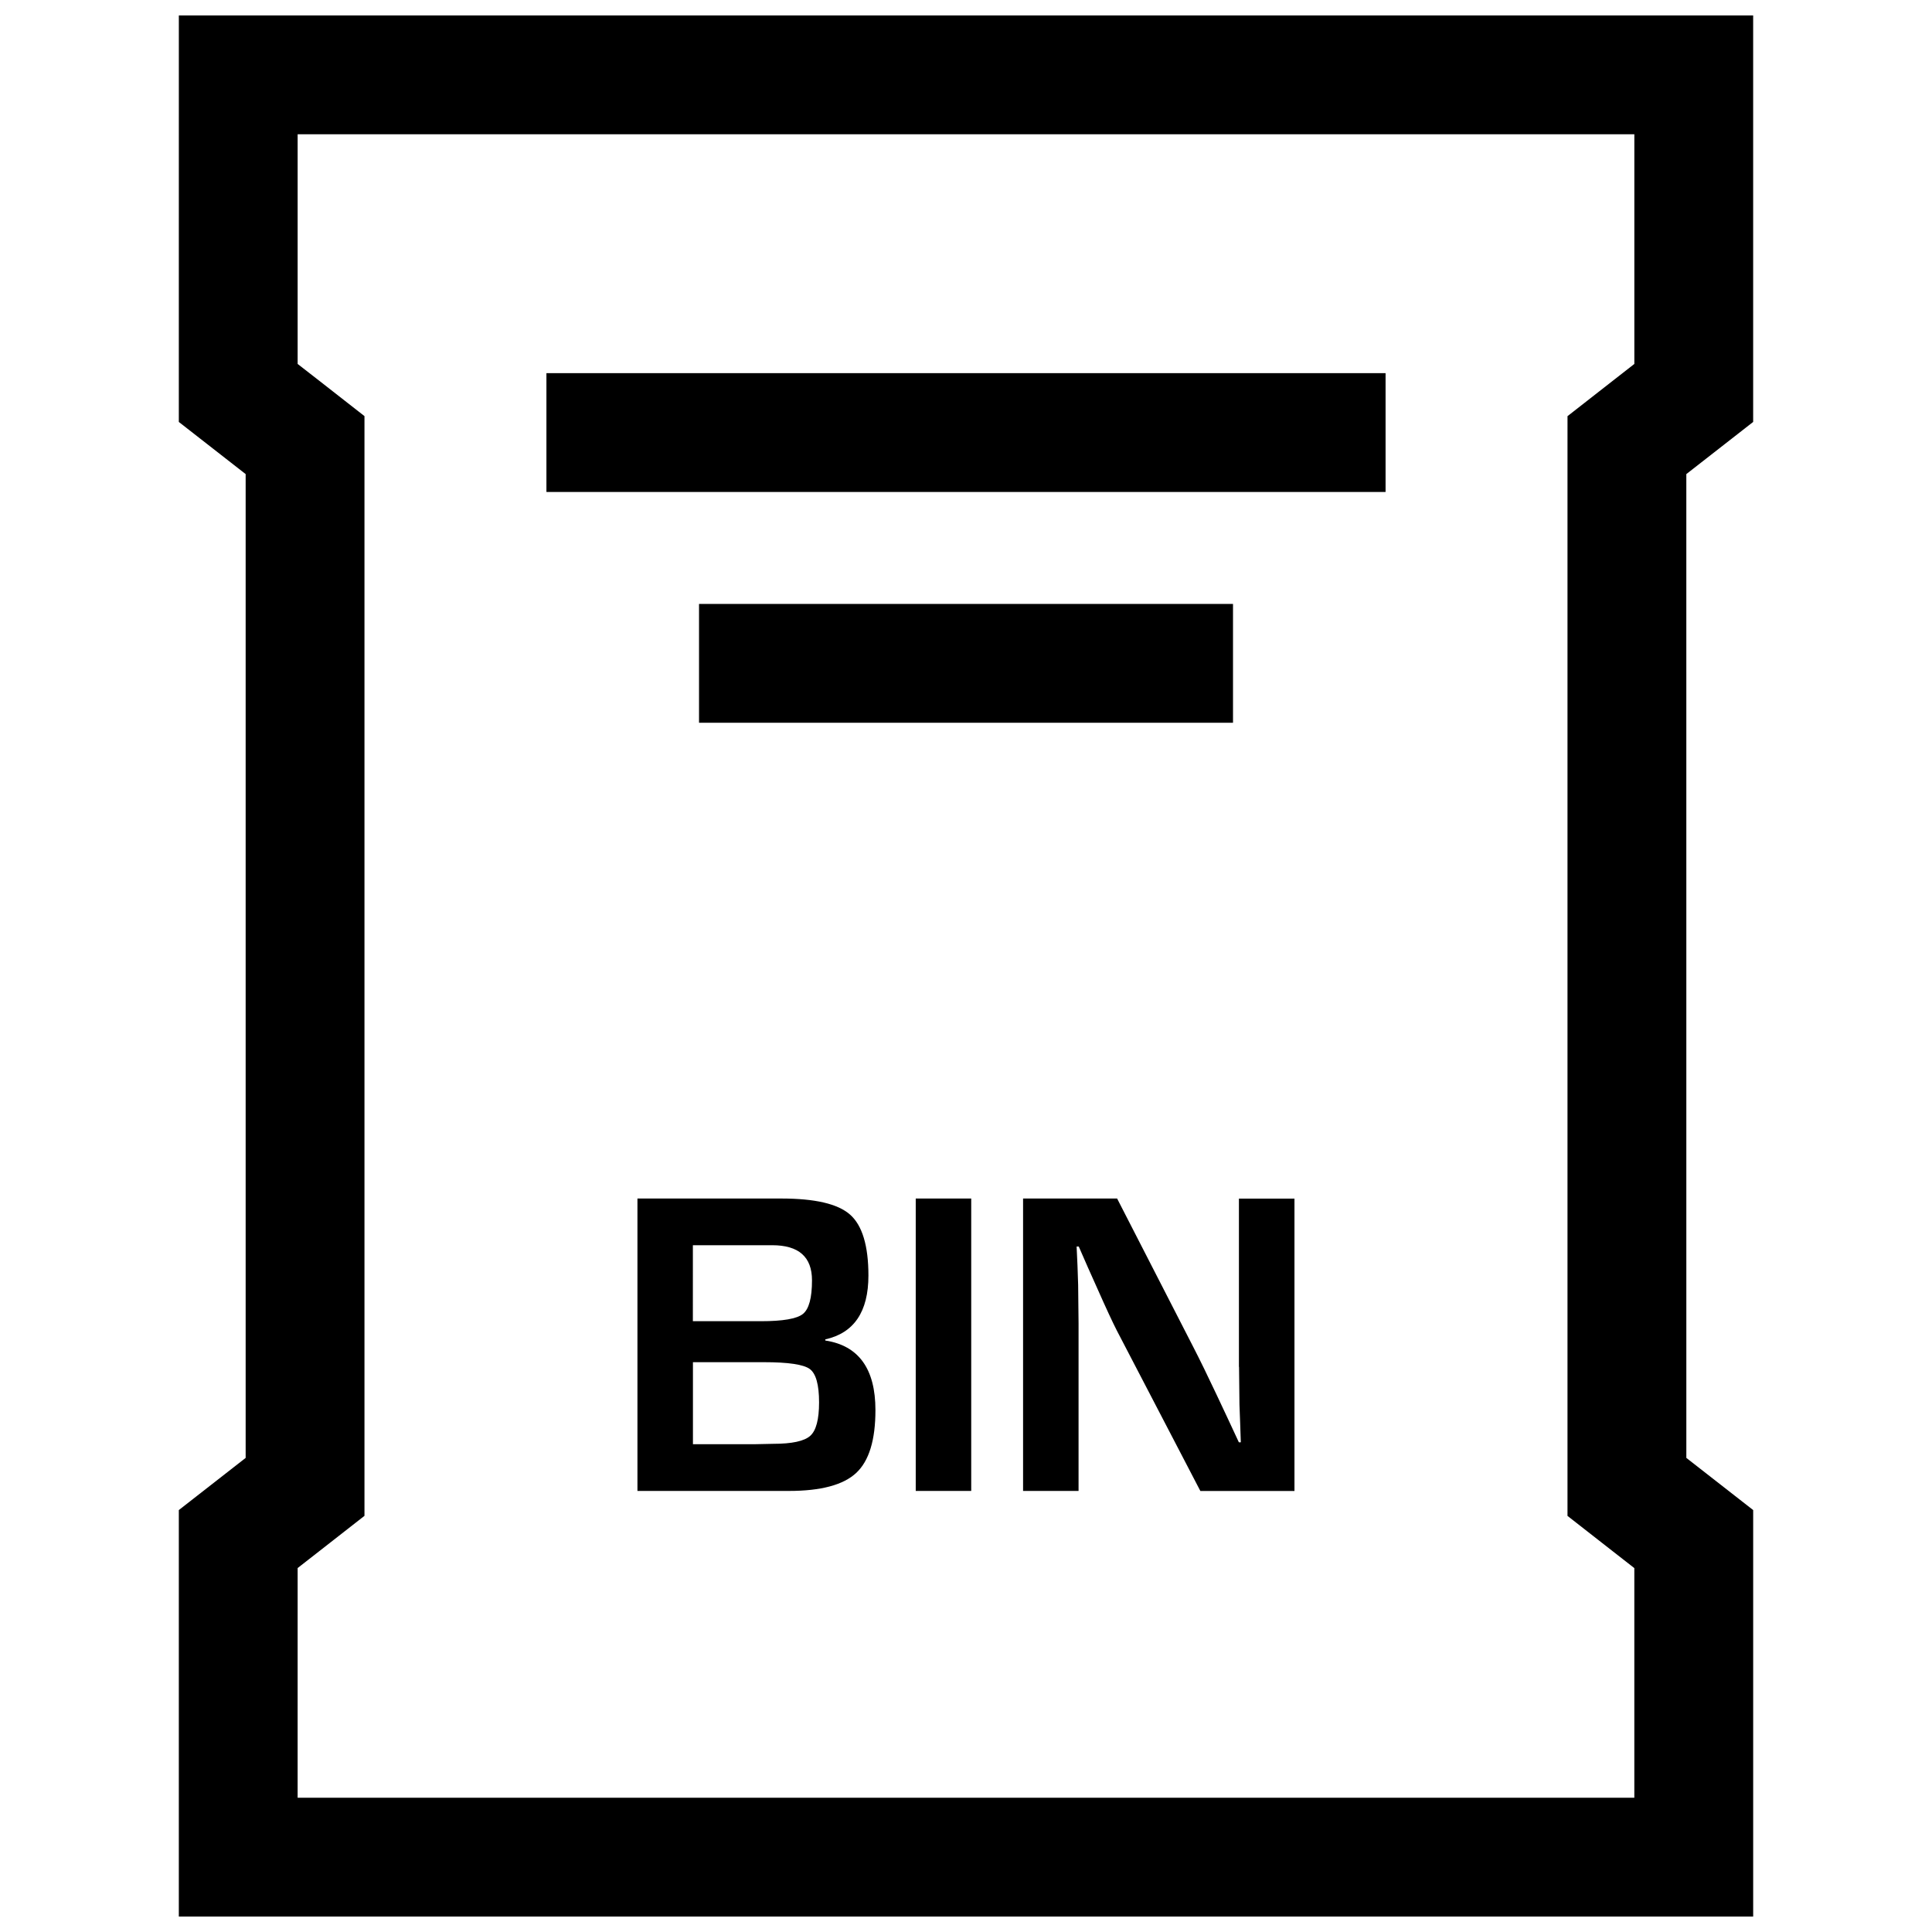 <?xml version="1.0" encoding="UTF-8"?>
<!-- Uploaded to: SVG Repo, www.svgrepo.com, Generator: SVG Repo Mixer Tools -->
<svg width="800px" height="800px" version="1.1" viewBox="144 144 512 512" xmlns="http://www.w3.org/2000/svg">
 <defs>
  <clipPath id="a">
   <path d="m191 148.09h418v503.81h-418z"/>
  </clipPath>
 </defs>
 <path d="m362.71 499.25v-0.301c7.606-1.684 11.43-7.336 11.43-16.91 0-7.918-1.637-13.305-4.863-16.152-3.242-2.867-9.32-4.266-18.246-4.266h-38.102v77.492h40.148c8.469 0 14.422-1.59 17.82-4.769 3.418-3.18 5.102-8.738 5.102-16.641 0-10.945-4.438-17.102-13.289-18.453zm-35.09-25.254h21.02c7.023 0 10.547 3.086 10.547 9.305 0 4.66-0.805 7.621-2.41 8.91-1.605 1.289-5.32 1.922-11.148 1.922h-18.012zm31.094 50.523c-1.574 1.402-4.848 2.109-9.793 2.109l-5.164 0.109h-16.121v-21.742h18.797c6.453 0 10.531 0.598 12.172 1.812 1.637 1.211 2.457 4.172 2.457 8.848-0.004 4.5-0.773 7.461-2.348 8.863z"/>
 <path d="m386.68 461.62h14.703v77.492h-14.703z"/>
 <path d="m472.36 506.24 0.109 9.996 0.188 4.992 0.172 4.992h-0.52l-2.961-6.359-2.961-6.297c-2.332-4.945-4.394-9.18-6.188-12.66l-20.152-39.281h-24.922v77.492h14.703v-44.445l-0.109-10.172-0.172-5.055-0.234-5.102h0.566l2.441 5.574 2.488 5.559c2.348 5.305 4.078 9.004 5.164 11.133l22.137 42.523h24.938v-77.492h-14.719v44.602z"/>
 <path d="m288.81 242.89h222.38v31.488h-222.38z"/>
 <path d="m329.25 304.05h141.51v31.488h-141.51z"/>
 <g clip-path="url(#a)">
  <path d="m191.39 255.82 17.711 13.82v260.72l-17.711 13.824v107.72h417.22v-107.72l-17.711-13.824-0.004-260.72 17.711-13.824v-107.72h-417.21zm31.488 303.73 5.606-4.375 12.105-9.461v-291.44l-12.105-9.465-5.606-4.359v-60.867h354.24v60.867l-5.606 4.375-12.105 9.461-0.004 15.352v276.09l12.105 9.461 5.606 4.375v60.852h-354.24z"/>
 </g>
</svg>